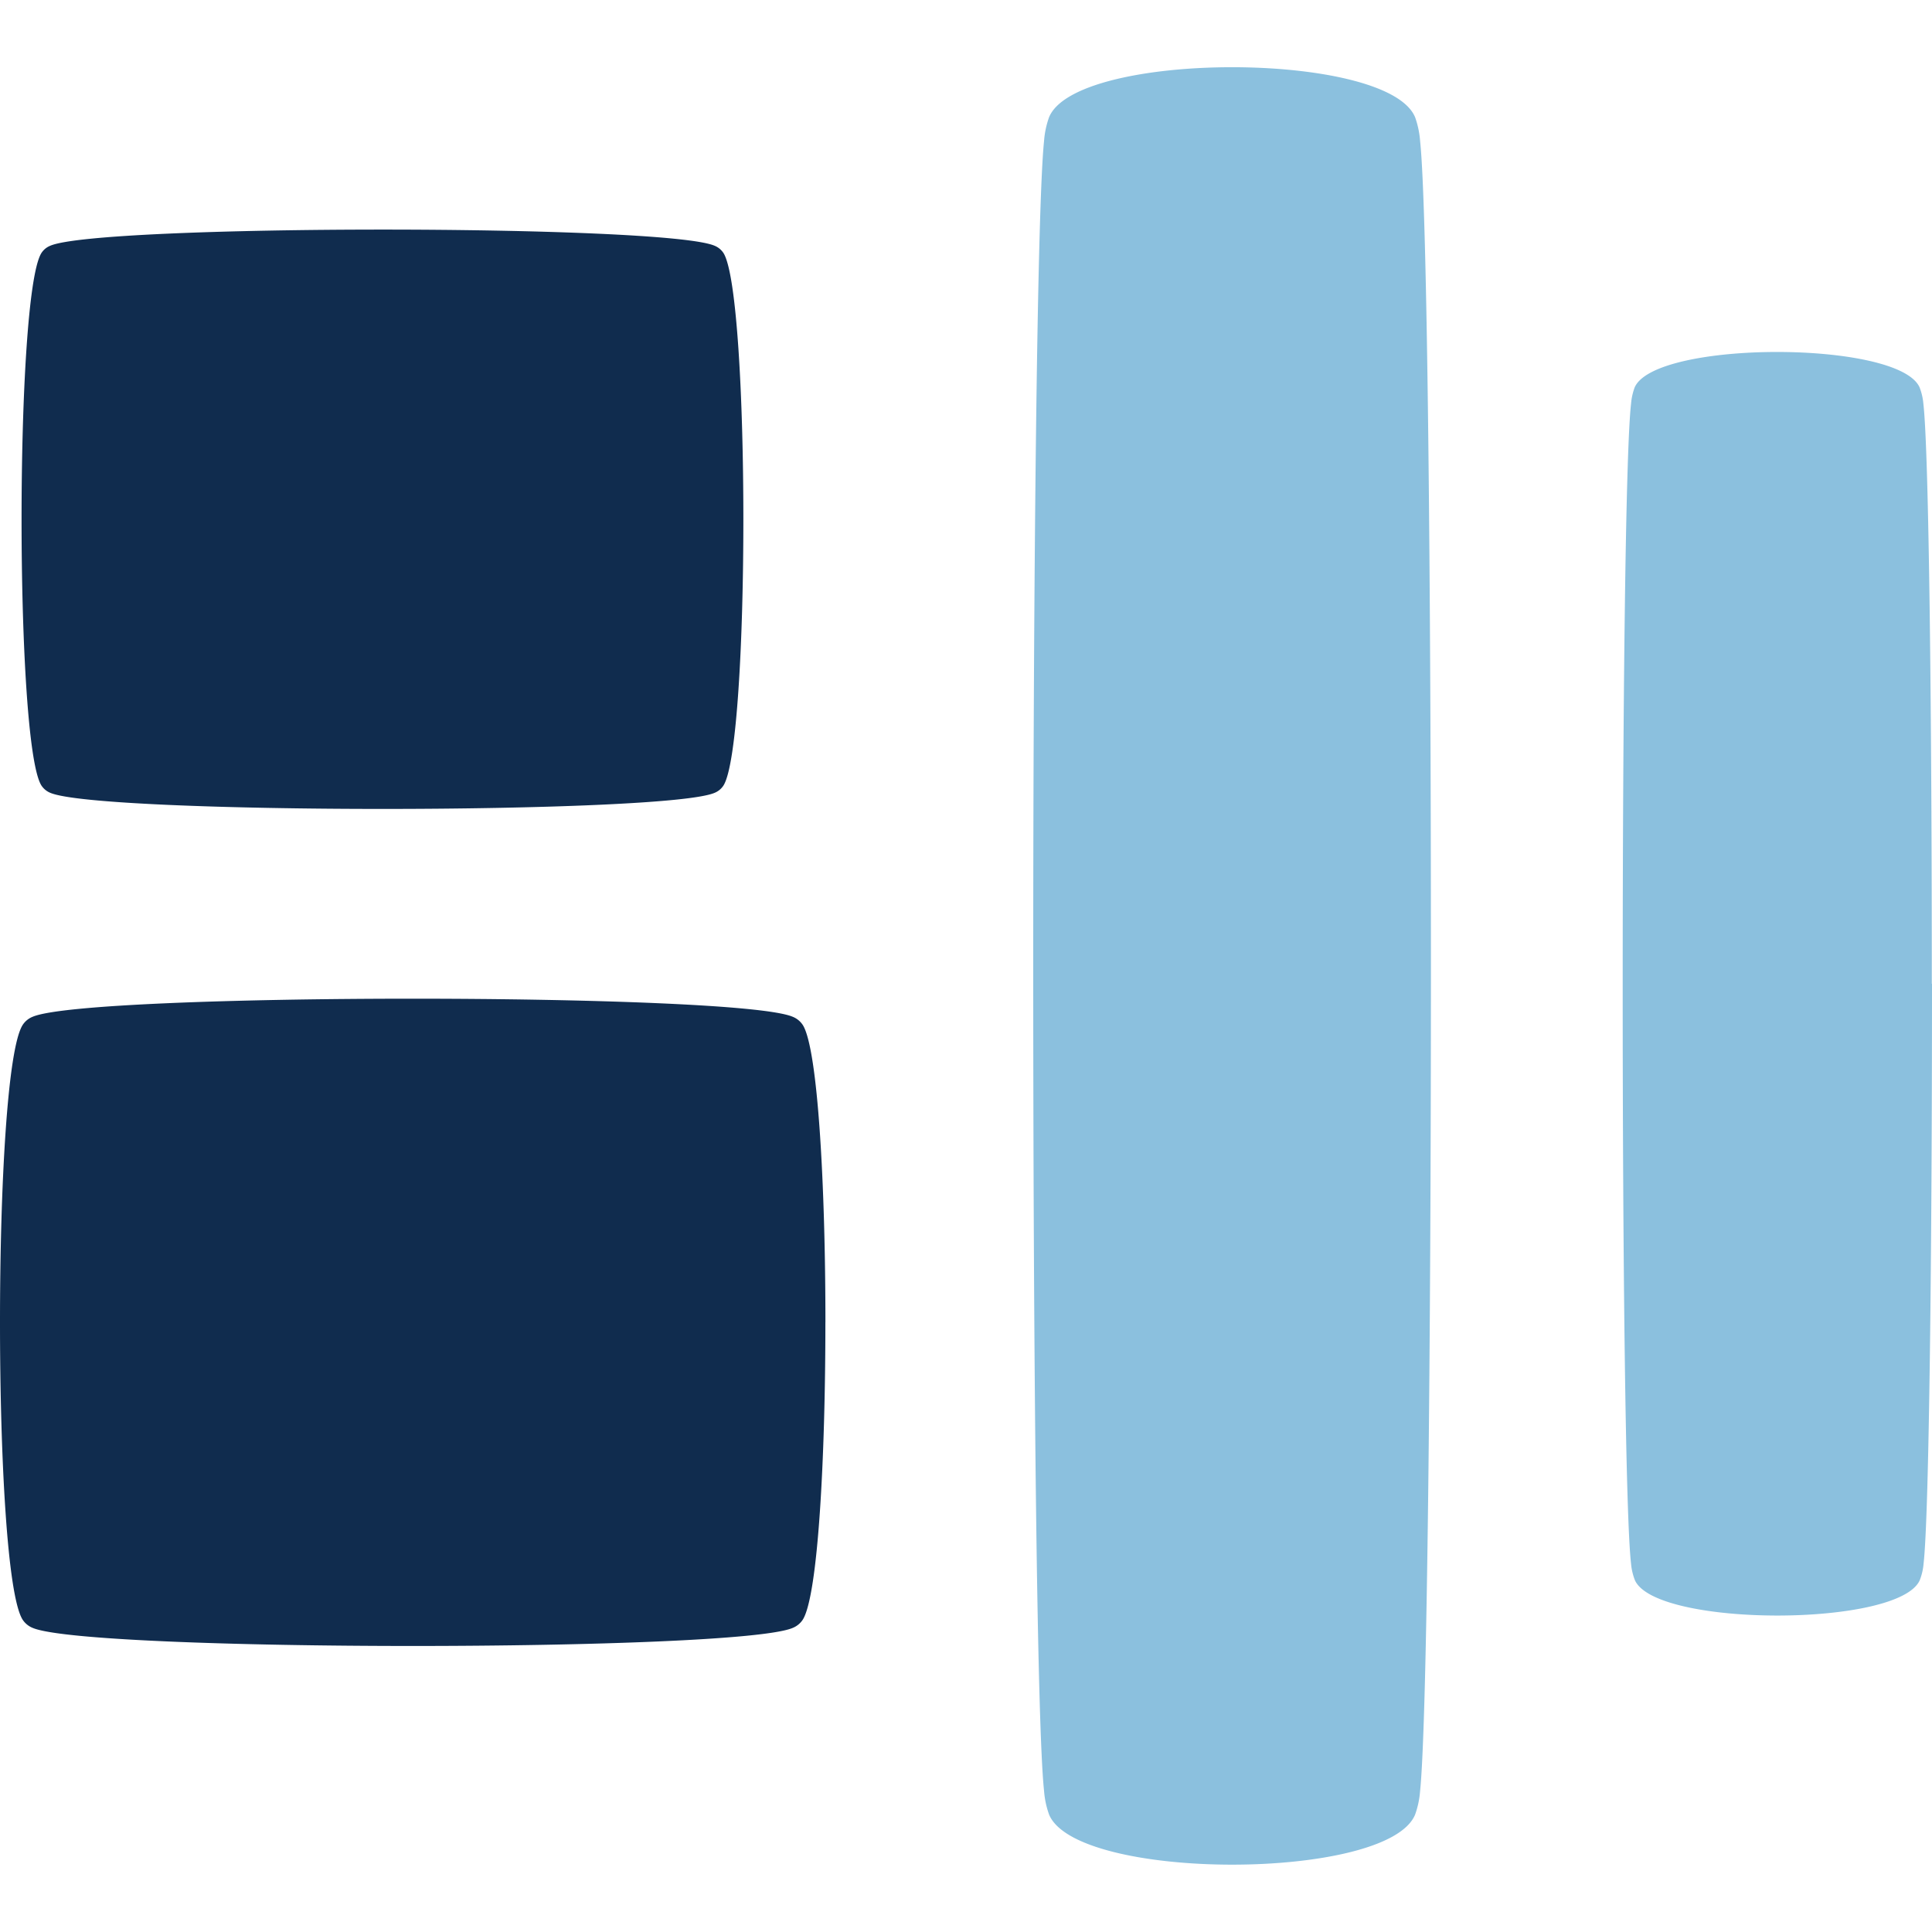 <svg id="Layer_1" data-name="Layer 1" xmlns="http://www.w3.org/2000/svg" viewBox="0 0 525 525"><defs><style>.cls-1{fill:#8bc0de;}.cls-2{fill:#102c4e;}</style></defs><path class="cls-1" d="M388.84,262.5c0,102.68-1,205.41-2.94,224.15a24.41,24.41,0,0,1-1.35,6.42c-7.38,18.17-92,18.18-99.48,0a24.4,24.4,0,0,1-1.36-6.44c-2-18.69-2.94-121.45-2.94-224.16s1-205.43,2.94-224.15a24.51,24.51,0,0,1,1.35-6.43c7.38-18.16,92.05-18.17,99.49,0a24.7,24.7,0,0,1,1.35,6.44c2,18.69,2.94,121.44,2.94,224.16"/><path class="cls-1" d="M525,267.33c0,72.19-.77,144.42-2.29,157.58a15.71,15.71,0,0,1-1.05,4.52c-5.74,12.77-71.59,12.77-77.38,0a16.08,16.08,0,0,1-1.06-4.52c-1.52-13.14-2.28-85.38-2.27-157.59s.75-144.41,2.27-157.58a16.42,16.42,0,0,1,1-4.51c5.75-12.78,71.61-12.78,77.39,0a16,16,0,0,1,1.05,4.52c1.52,13.14,2.29,85.38,2.29,157.59"/><path class="cls-2" d="M202,141.11c0,33.1-1.77,66.21-5.34,72.24a5.19,5.19,0,0,1-2.44,2.08c-13.4,5.85-167.07,5.85-180.58,0a5.28,5.28,0,0,1-2.45-2.08c-3.56-6-5.33-39.14-5.33-72.25s1.77-66.2,5.33-72.24a5.11,5.11,0,0,1,2.44-2.07c13.4-5.86,167.07-5.87,180.58,0a5.25,5.25,0,0,1,2.45,2.07c3.55,6,5.34,39.14,5.34,72.25"/><path class="cls-2" d="M224.29,359.33c0,37-2,74-6.1,80.73a5.92,5.92,0,0,1-2.79,2.31c-15.33,6.54-191,6.54-206.5,0a5.88,5.88,0,0,1-2.8-2.32C2,433.33,0,396.32,0,359.33s2-74,6.11-80.73a5.79,5.79,0,0,1,2.78-2.31c15.34-6.54,191.06-6.54,206.5,0a5.9,5.9,0,0,1,2.81,2.32c4.07,6.73,6.1,43.73,6.1,80.73"/></svg>